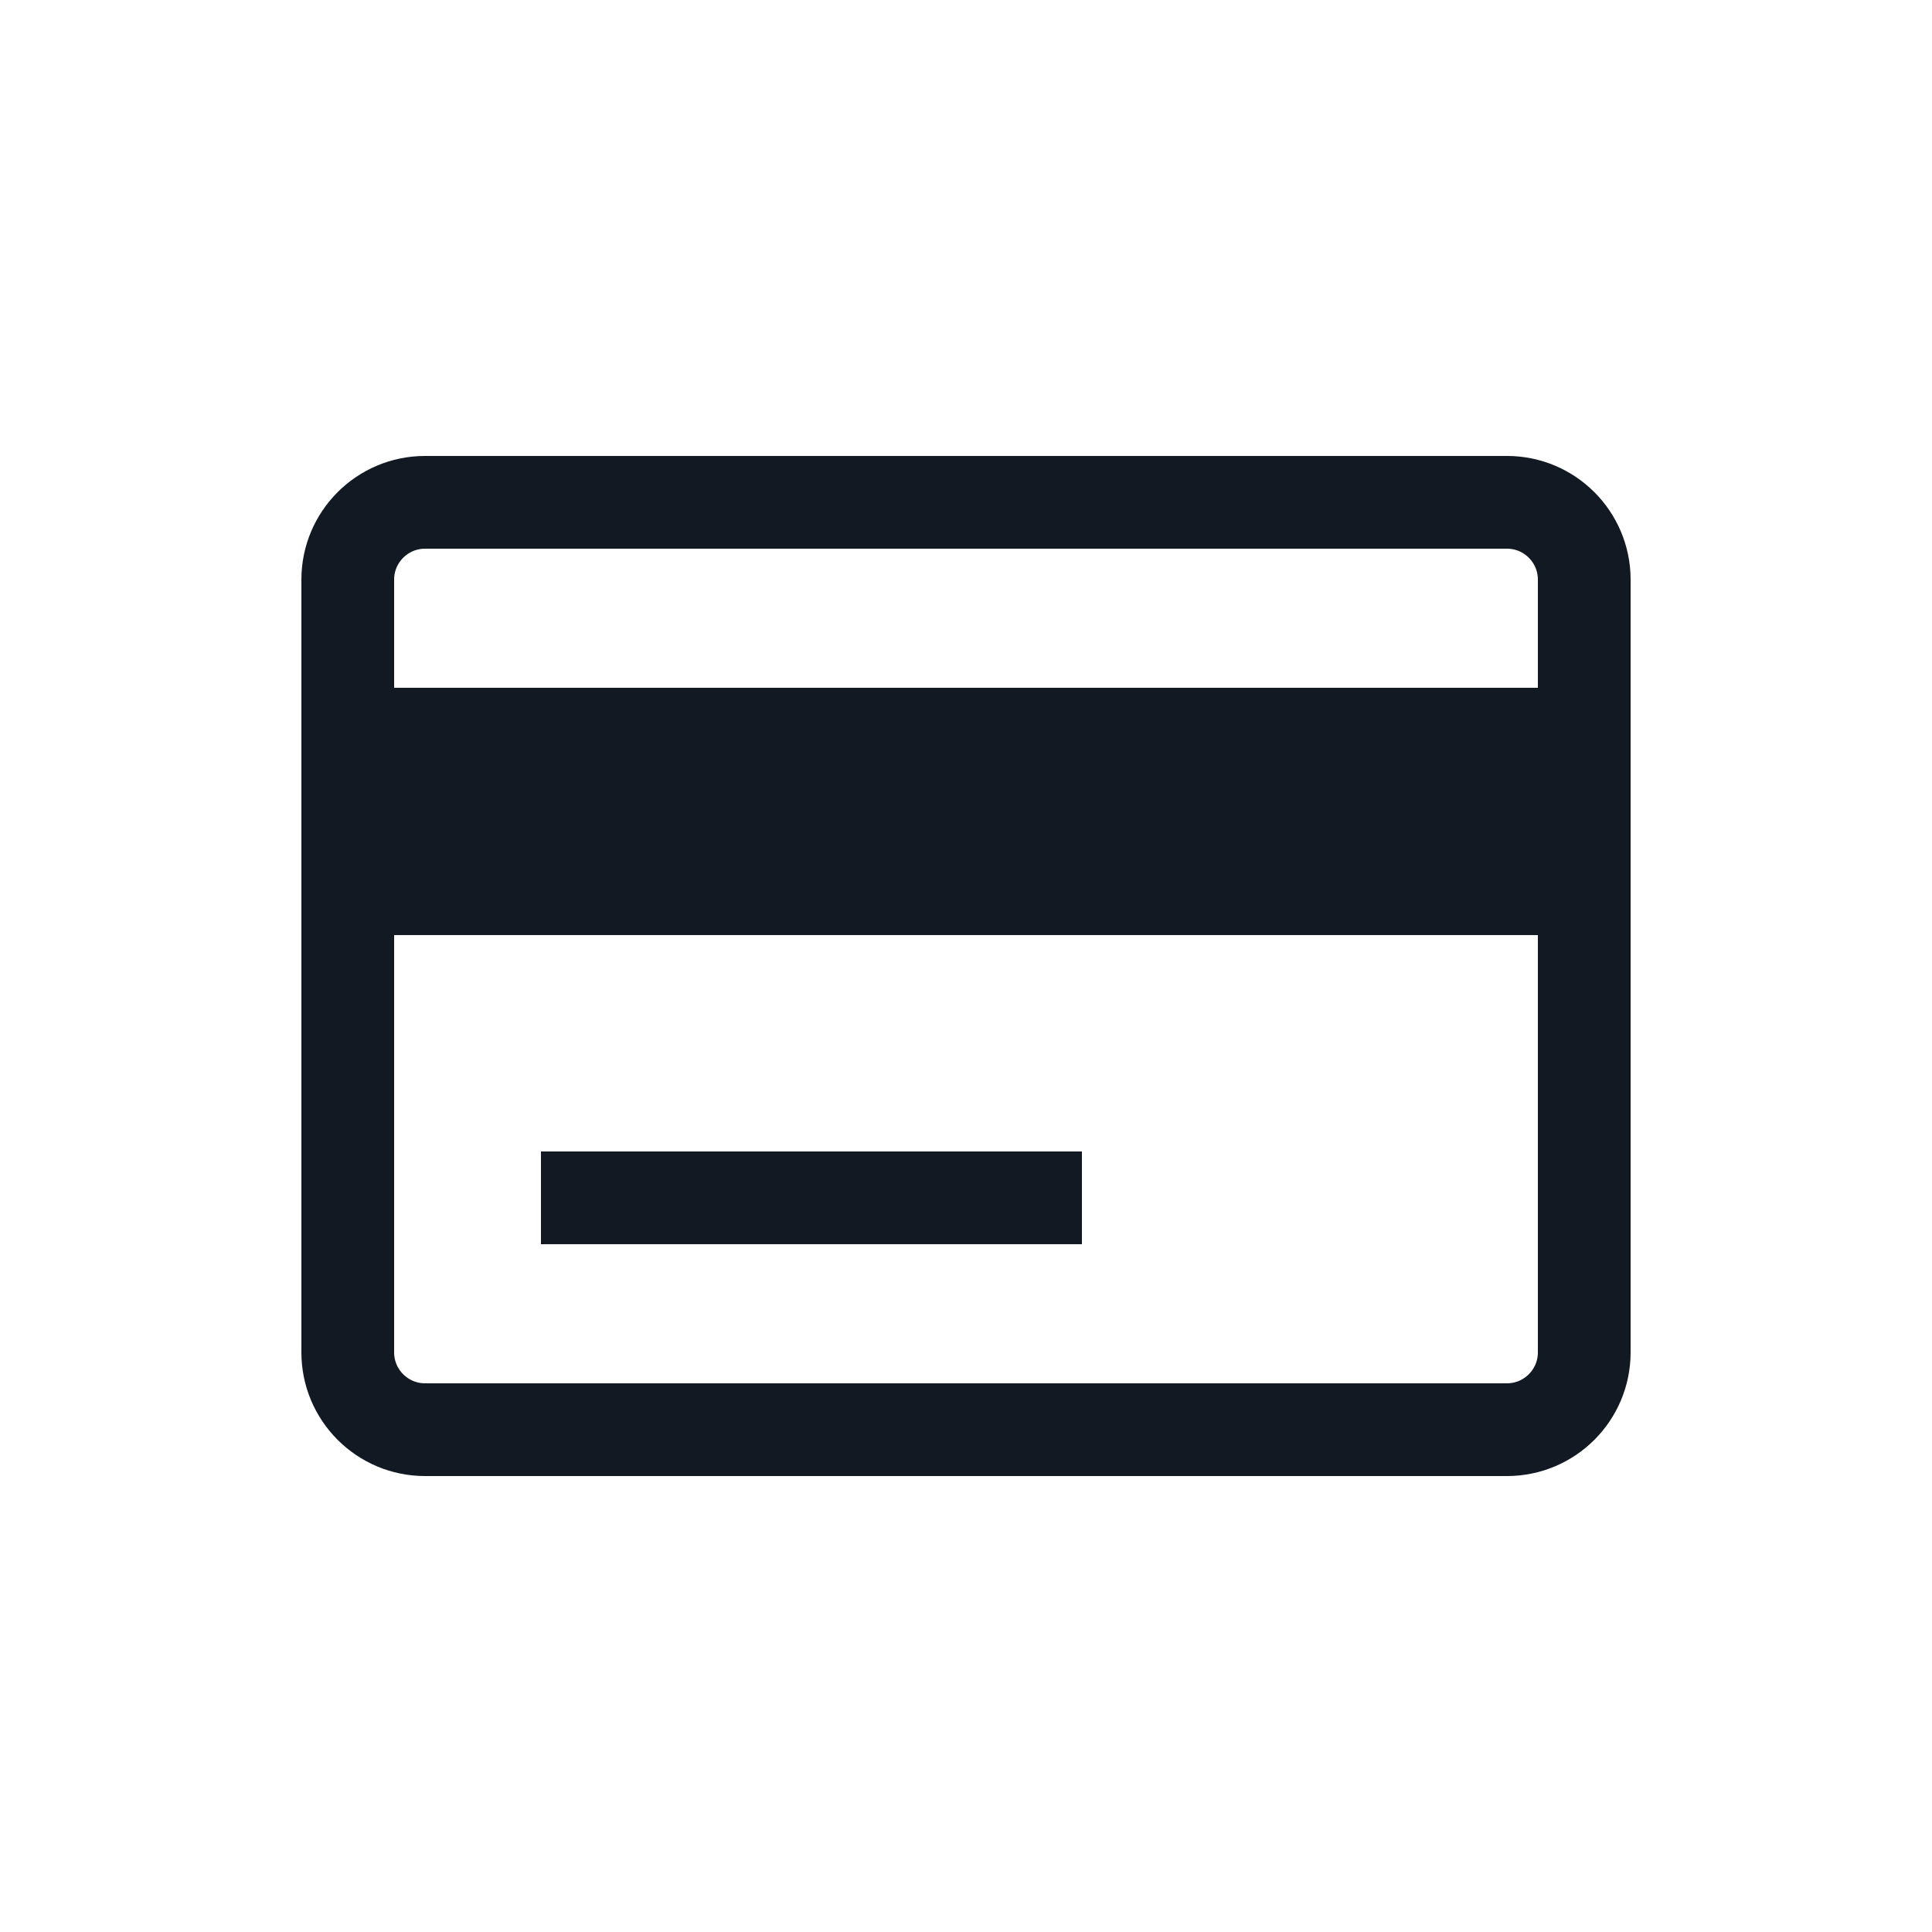 <?xml version="1.0" encoding="utf-8"?>
<svg width="800px" height="800px" viewBox="0 0 25 25" fill="none" xmlns="http://www.w3.org/2000/svg">
<path d="M4.5 10.5H20.5M4.5 9.5H20.5M4.5 11.5H20.5M7 15.5H14M5.5 18.5H19.5C20.052 18.5 20.5 18.052 20.5 17.5V7.5C20.5 6.948 20.052 6.5 19.5 6.5H5.5C4.948 6.5 4.5 6.948 4.5 7.5V17.5C4.5 18.052 4.948 18.5 5.5 18.5Z" stroke="#121923" stroke-width="1.2"/>
</svg>